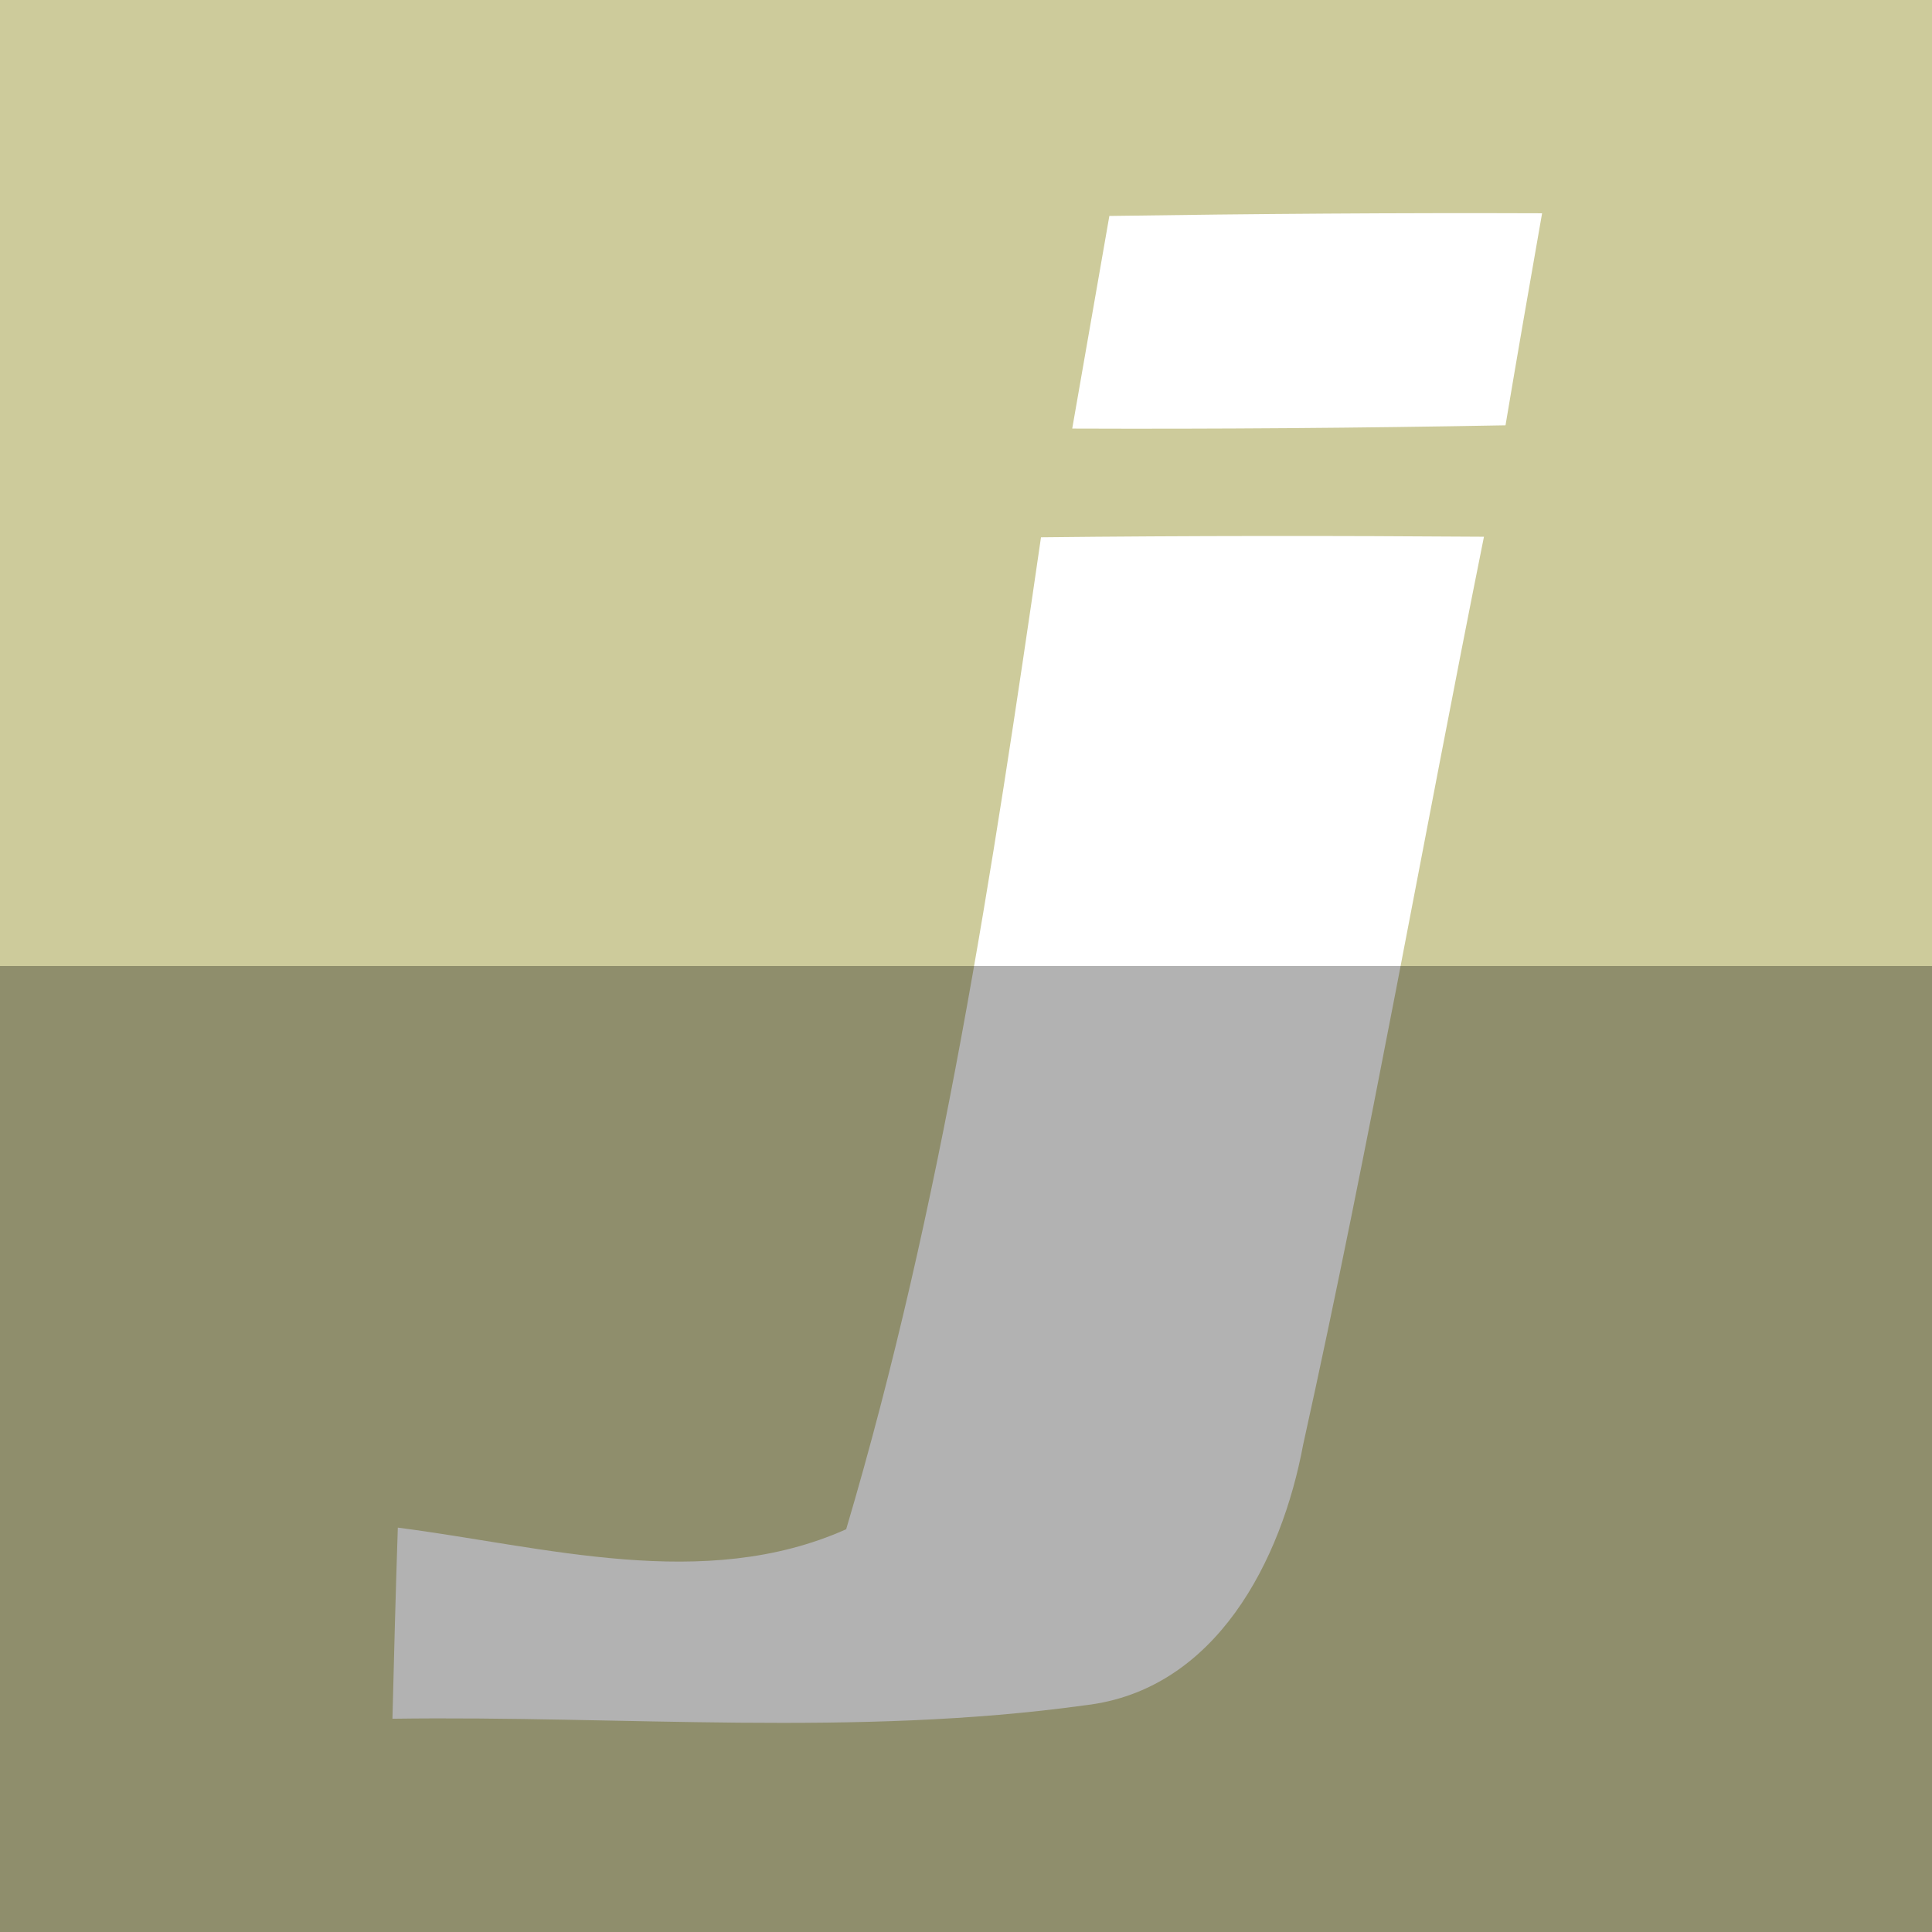 <?xml version="1.0" ?><svg height="512" id="Layer_1" version="1.1" viewBox="0 0 512 512" width="512" xml:space="preserve" xmlns="http://www.w3.org/2000/svg" xmlns:cc="http://creativecommons.org/ns#" xmlns:dc="http://purl.org/dc/elements/1.1/" xmlns:inkscape="http://www.inkscape.org/namespaces/inkscape" xmlns:rdf="http://www.w3.org/1999/02/22-rdf-syntax-ns#" xmlns:sodipodi="http://sodipodi.sourceforge.net/DTD/sodipodi-0.dtd" xmlns:svg="http://www.w3.org/2000/svg"><defs id="defs12"/><g id="g5357"><rect height="512" id="rect2987" style="fill:#cdcb9b;fill-opacity:1;fill-rule:nonzero;stroke:none" width="512" x="0" y="5.6843419e-014"/><g id="g7716" transform="matrix(1.443,0,0,1.443,-1080.424,-1872.699)"><path d="m 952.47,1337.441 c -2.275,13.052 -4.548,26.095 -6.819,39.047 26.491,0.101 52.98,-0.103 79.575,-0.596 2.172,-12.945 4.446,-25.995 6.717,-38.941 -26.485,-0.102 -52.981,0.1 -79.472,0.49 z" id="path11-3" style="fill:#ffffff"/><path d="m 939.916,1396.458 c -8.895,61.082 -18.187,122.87 -35.779,182.175 -26.099,11.661 -55.457,3.155 -82.34,-0.299 -0.396,11.757 -0.695,23.425 -0.989,35.098 42.303,-0.598 85.008,3.36 127.216,-2.473 24.019,-2.778 36.078,-26.603 40.035,-47.85 12.258,-55.36 22.037,-111.203 33.208,-166.755 -27.182,-0.197 -54.263,-0.197 -81.351,0.103 z" id="path13-1" style="fill:#ffffff"/></g></g><rect height="256" id="rect4402" rx="0" ry="0" style="fill:#000000;fill-opacity:0.302;fill-rule:nonzero;stroke:none" width="512" x="0" y="256"/></svg>